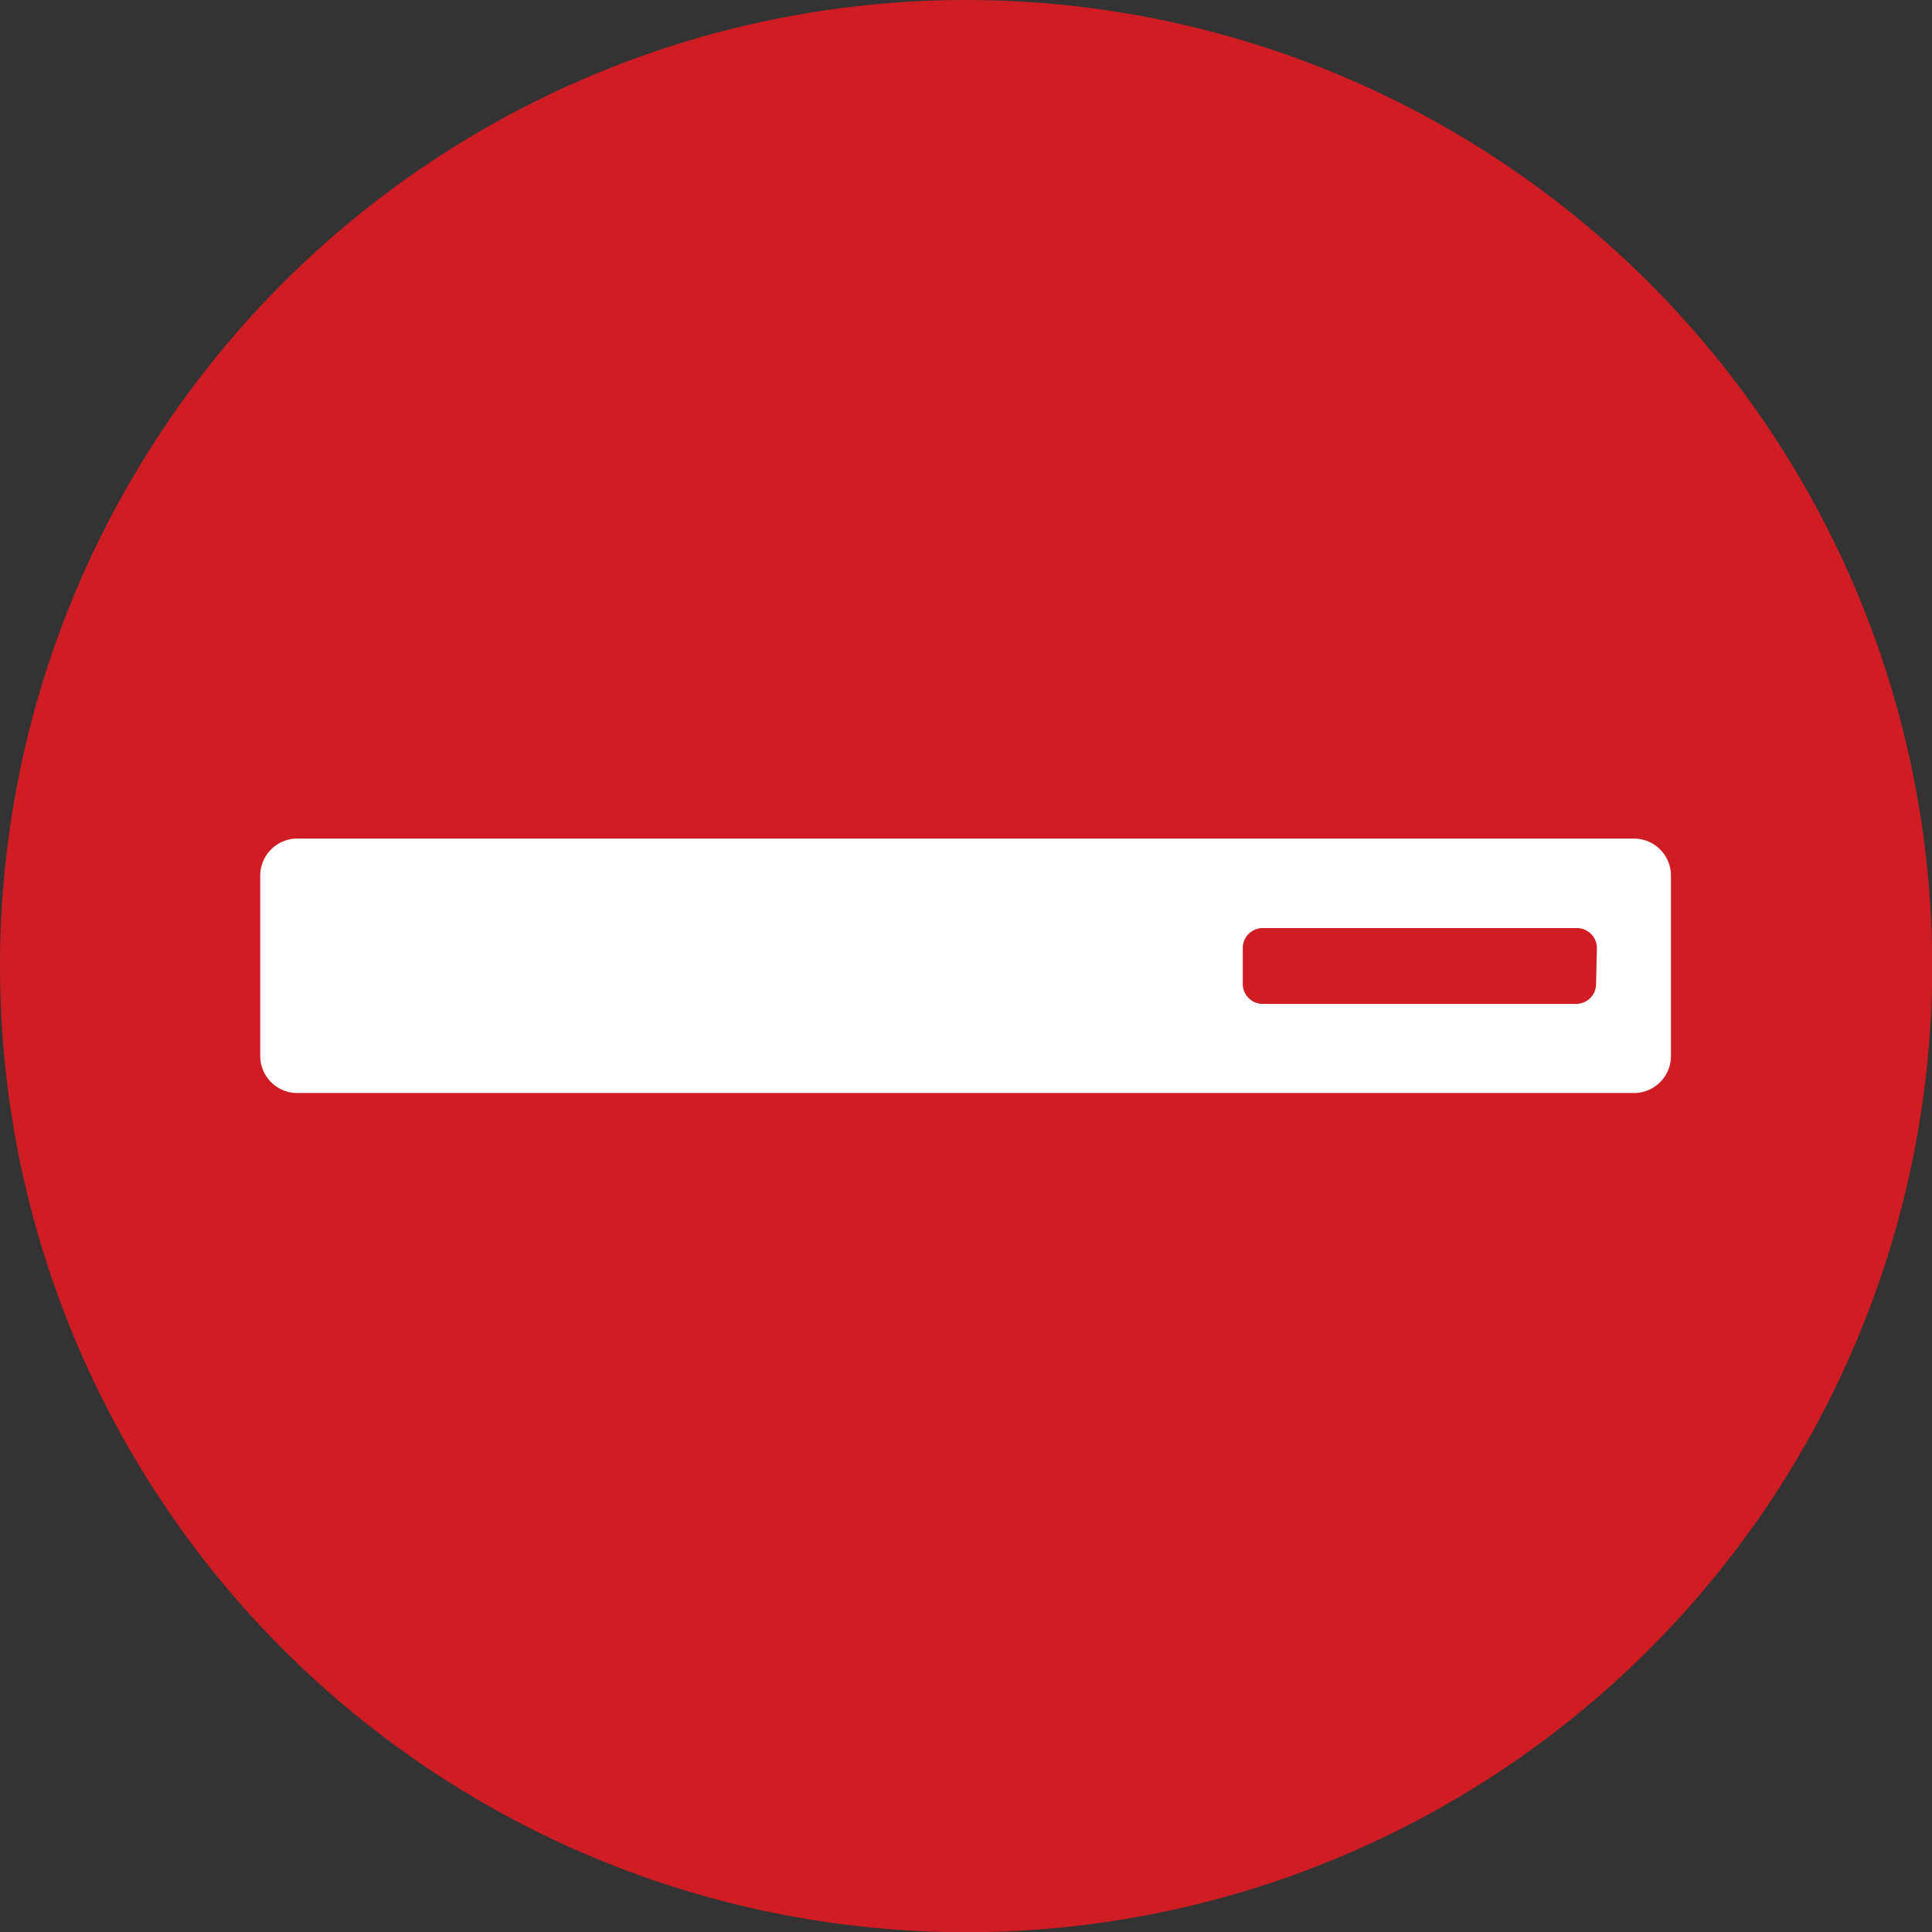 <?xml version="1.0" encoding="UTF-8"?> <svg xmlns="http://www.w3.org/2000/svg" id="Layer_1" data-name="Layer 1" viewBox="0 0 96.51 96.51"><rect x="0" y="0" width="96.51" height="96.51" fill="#333333" stroke="none"/><defs><style>.cls-1{fill:#d01d24;}.cls-2{fill:#fff;}</style></defs><circle class="cls-1" cx="48.26" cy="48.26" r="48.26"></circle><path class="cls-2" d="M81.62,41.89H14.89A1.85,1.85,0,0,0,13,43.75v9a1.85,1.85,0,0,0,1.85,1.85H81.62a1.85,1.85,0,0,0,1.85-1.85v-9A1.85,1.85,0,0,0,81.62,41.89Zm-1.89,7.26a1,1,0,0,1-1,1H63.08a1,1,0,0,1-1-1V47.36a1,1,0,0,1,1-1H78.77a1,1,0,0,1,1,1Z"></path></svg> 